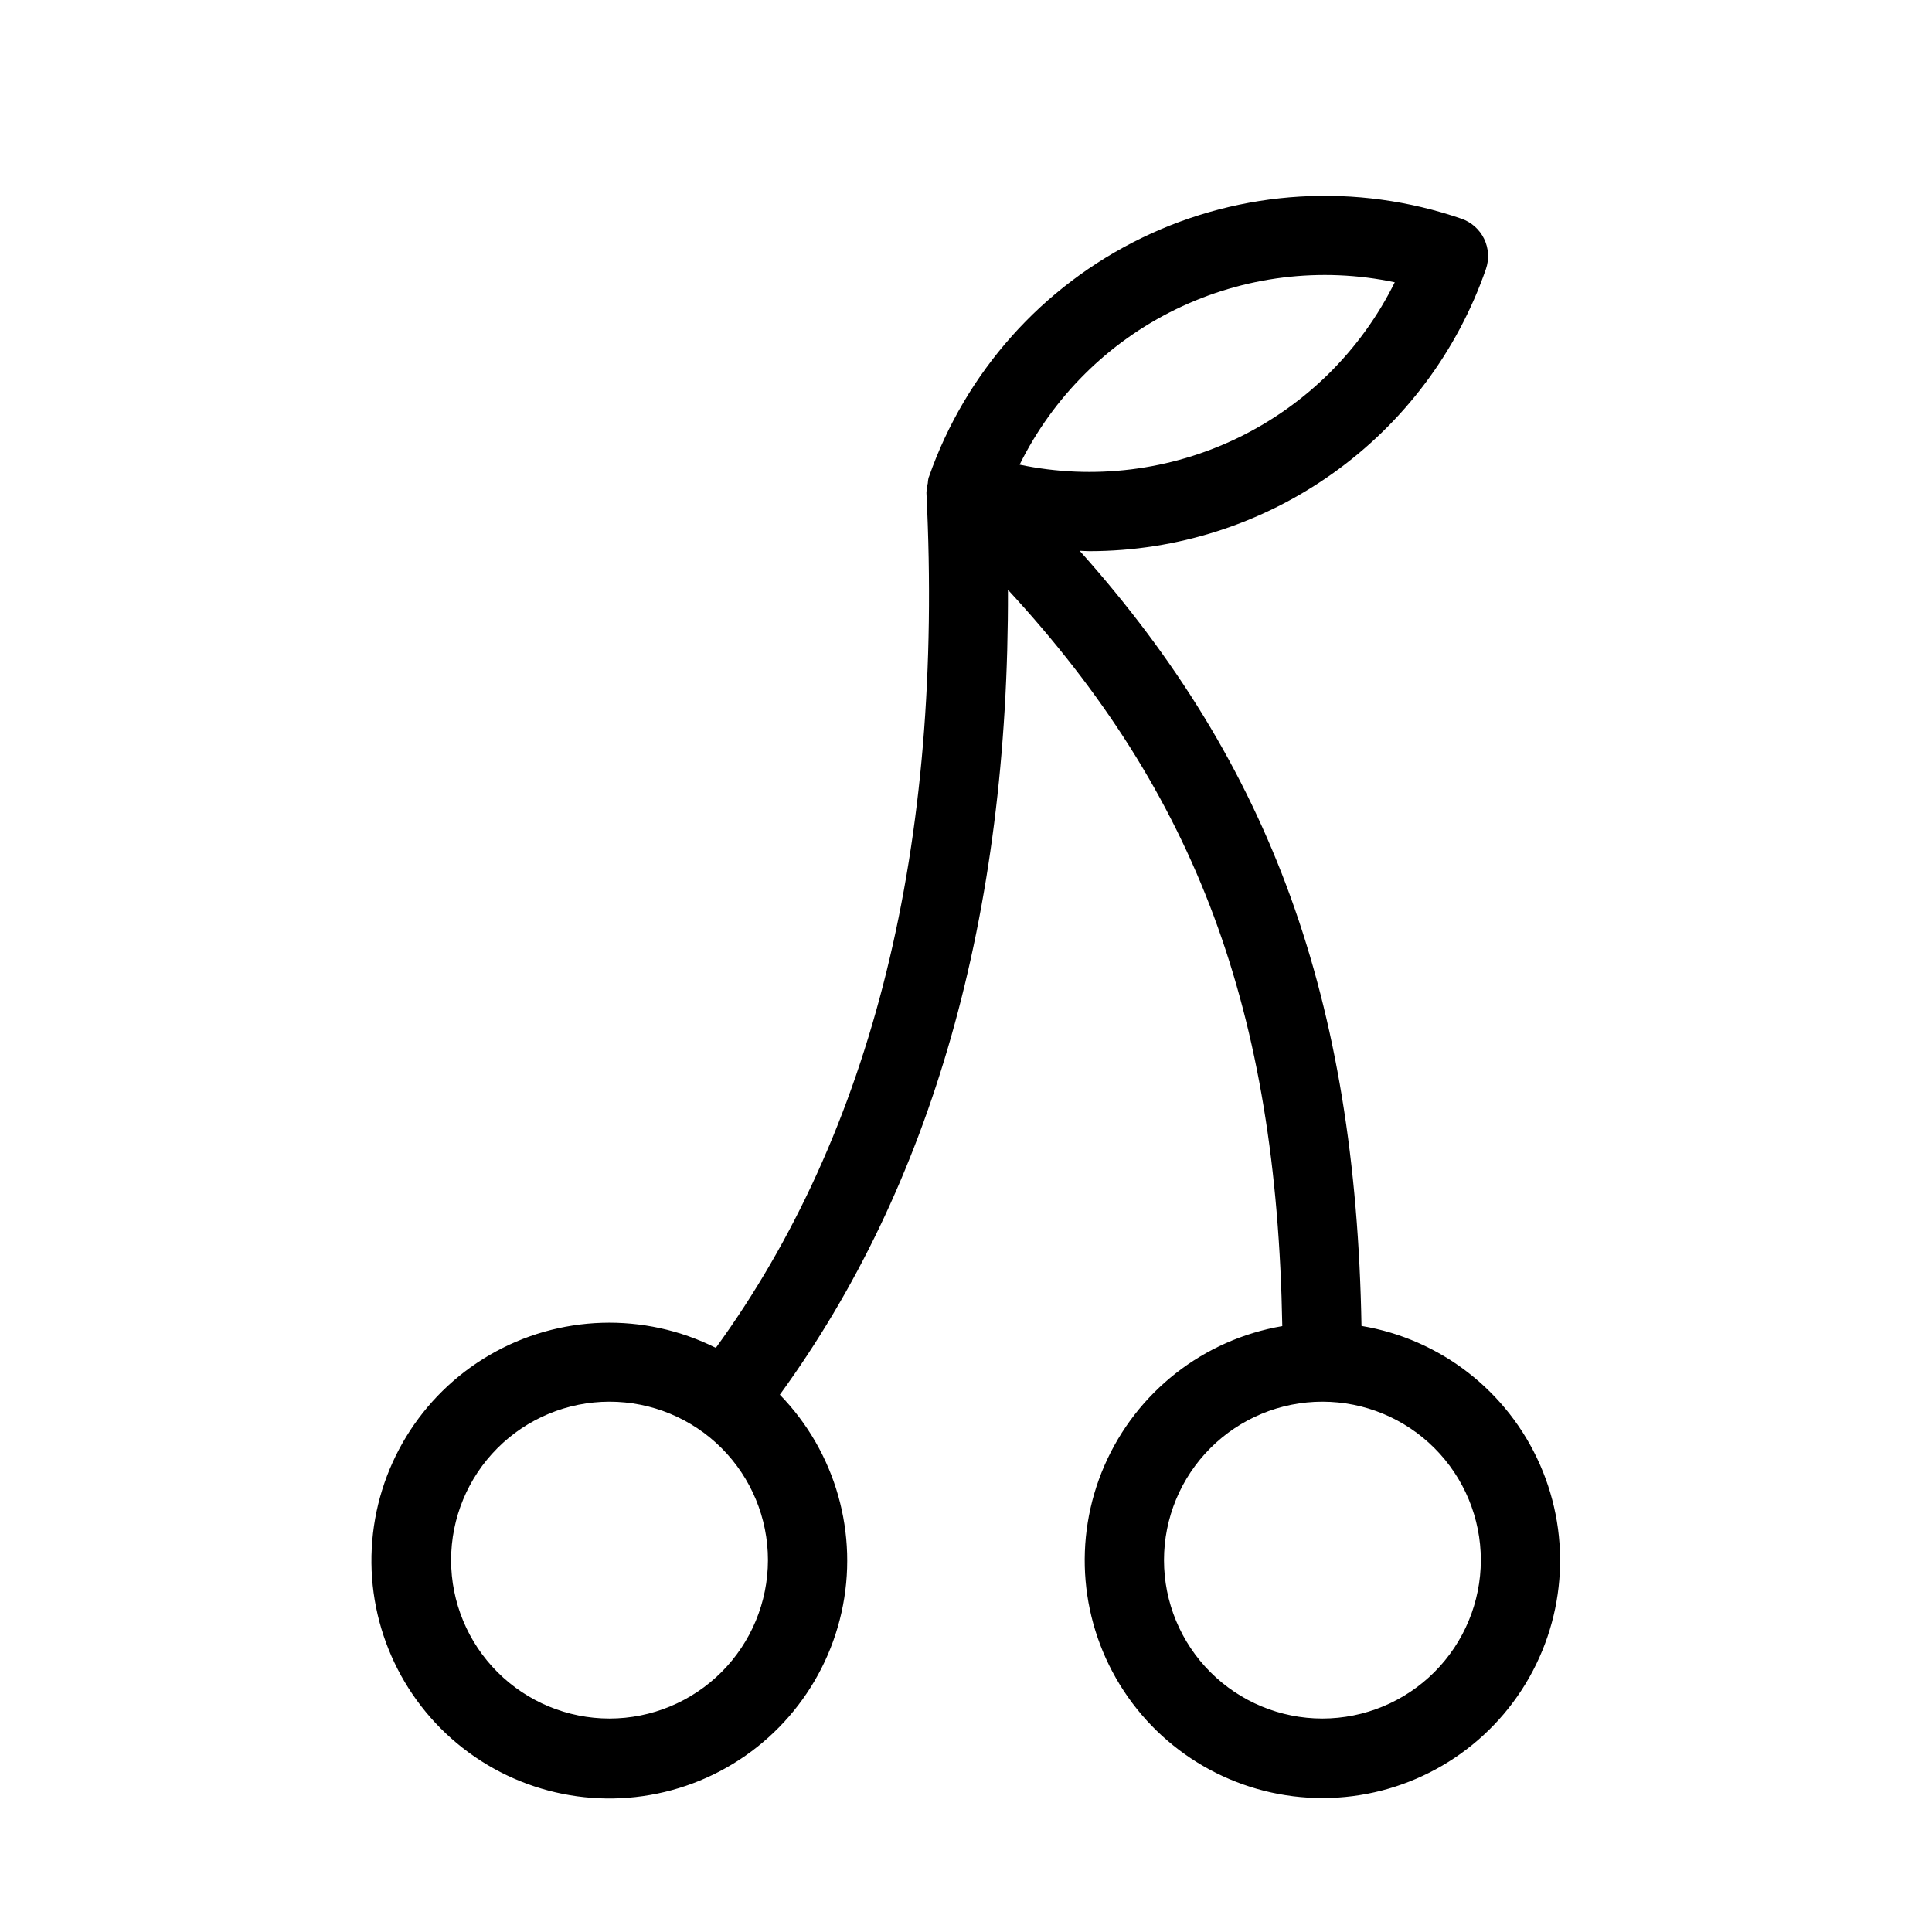 <?xml version="1.0" encoding="UTF-8"?>
<!-- Uploaded to: SVG Repo, www.svgrepo.com, Generator: SVG Repo Mixer Tools -->
<svg fill="#000000" width="800px" height="800px" version="1.1" viewBox="144 144 512 512" xmlns="http://www.w3.org/2000/svg">
 <path d="m504.81 495.39c-1.523-86.383-23.781-148.5-74.691-205.43 0.875 0.02 1.754 0.105 2.625 0.105 23.102-0.008 45.633-7.211 64.453-20.609 18.824-13.395 33.008-32.324 40.586-54.148 0.91-2.633 0.734-5.519-0.48-8.023-1.219-2.504-3.383-4.422-6.012-5.328-27.777-9.566-58.211-7.742-84.648 5.066-26.438 12.809-46.73 35.562-56.441 63.285l-0.047 0.105-0.023 0.066-0.059 0.145c-0.102 0.484-0.168 0.973-0.195 1.465-0.207 0.777-0.324 1.574-0.348 2.379l-0.016 0.105c4.637 93.531-14.309 169.57-55.812 226.63v-0.004c-19.02-9.523-41.559-8.812-59.941 1.887-18.387 10.703-30.133 29.953-31.242 51.195-1.113 21.242 8.562 41.609 25.727 54.172 17.168 12.562 39.512 15.617 59.422 8.133 19.91-7.488 34.703-24.508 39.34-45.27 4.637-20.758-1.508-42.457-16.34-57.703 40.305-55.398 60.711-126.91 60.449-213.31 50.121 54.258 71.227 111.63 72.703 195.13h0.004c-20.949 3.586-38.676 17.492-47.145 36.984-8.469 19.492-6.535 41.941 5.141 59.703 11.672 17.758 31.516 28.43 52.77 28.387 21.25-0.047 41.047-10.805 52.645-28.613 11.598-17.812 13.434-40.266 4.883-59.723-8.555-19.457-26.34-33.289-47.301-36.785zm-199.28 104.04c-11.137 0-21.816-4.422-29.688-12.297-7.875-7.871-12.297-18.551-12.297-29.688 0-11.133 4.422-21.812 12.297-29.688 7.871-7.871 18.551-12.297 29.688-12.297 11.133 0 21.812 4.426 29.688 12.297 7.871 7.875 12.297 18.555 12.297 29.688-0.016 11.133-4.441 21.805-12.312 29.676-7.871 7.871-18.543 12.297-29.672 12.309zm108.68-332.29c8.859-17.949 23.434-32.441 41.434-41.191 18-8.754 38.398-11.266 57.984-7.148-8.867 17.941-23.441 32.426-41.441 41.176-17.996 8.75-38.391 11.27-57.977 7.164zm80.242 332.29c-11.133 0-21.812-4.422-29.684-12.297-7.875-7.871-12.297-18.551-12.297-29.688 0-11.133 4.422-21.812 12.297-29.688 7.871-7.871 18.551-12.297 29.684-12.297 11.137 0 21.816 4.426 29.688 12.297 7.875 7.875 12.297 18.555 12.297 29.688-0.012 11.133-4.438 21.805-12.309 29.676-7.871 7.871-18.543 12.297-29.676 12.309z"/>
</svg>